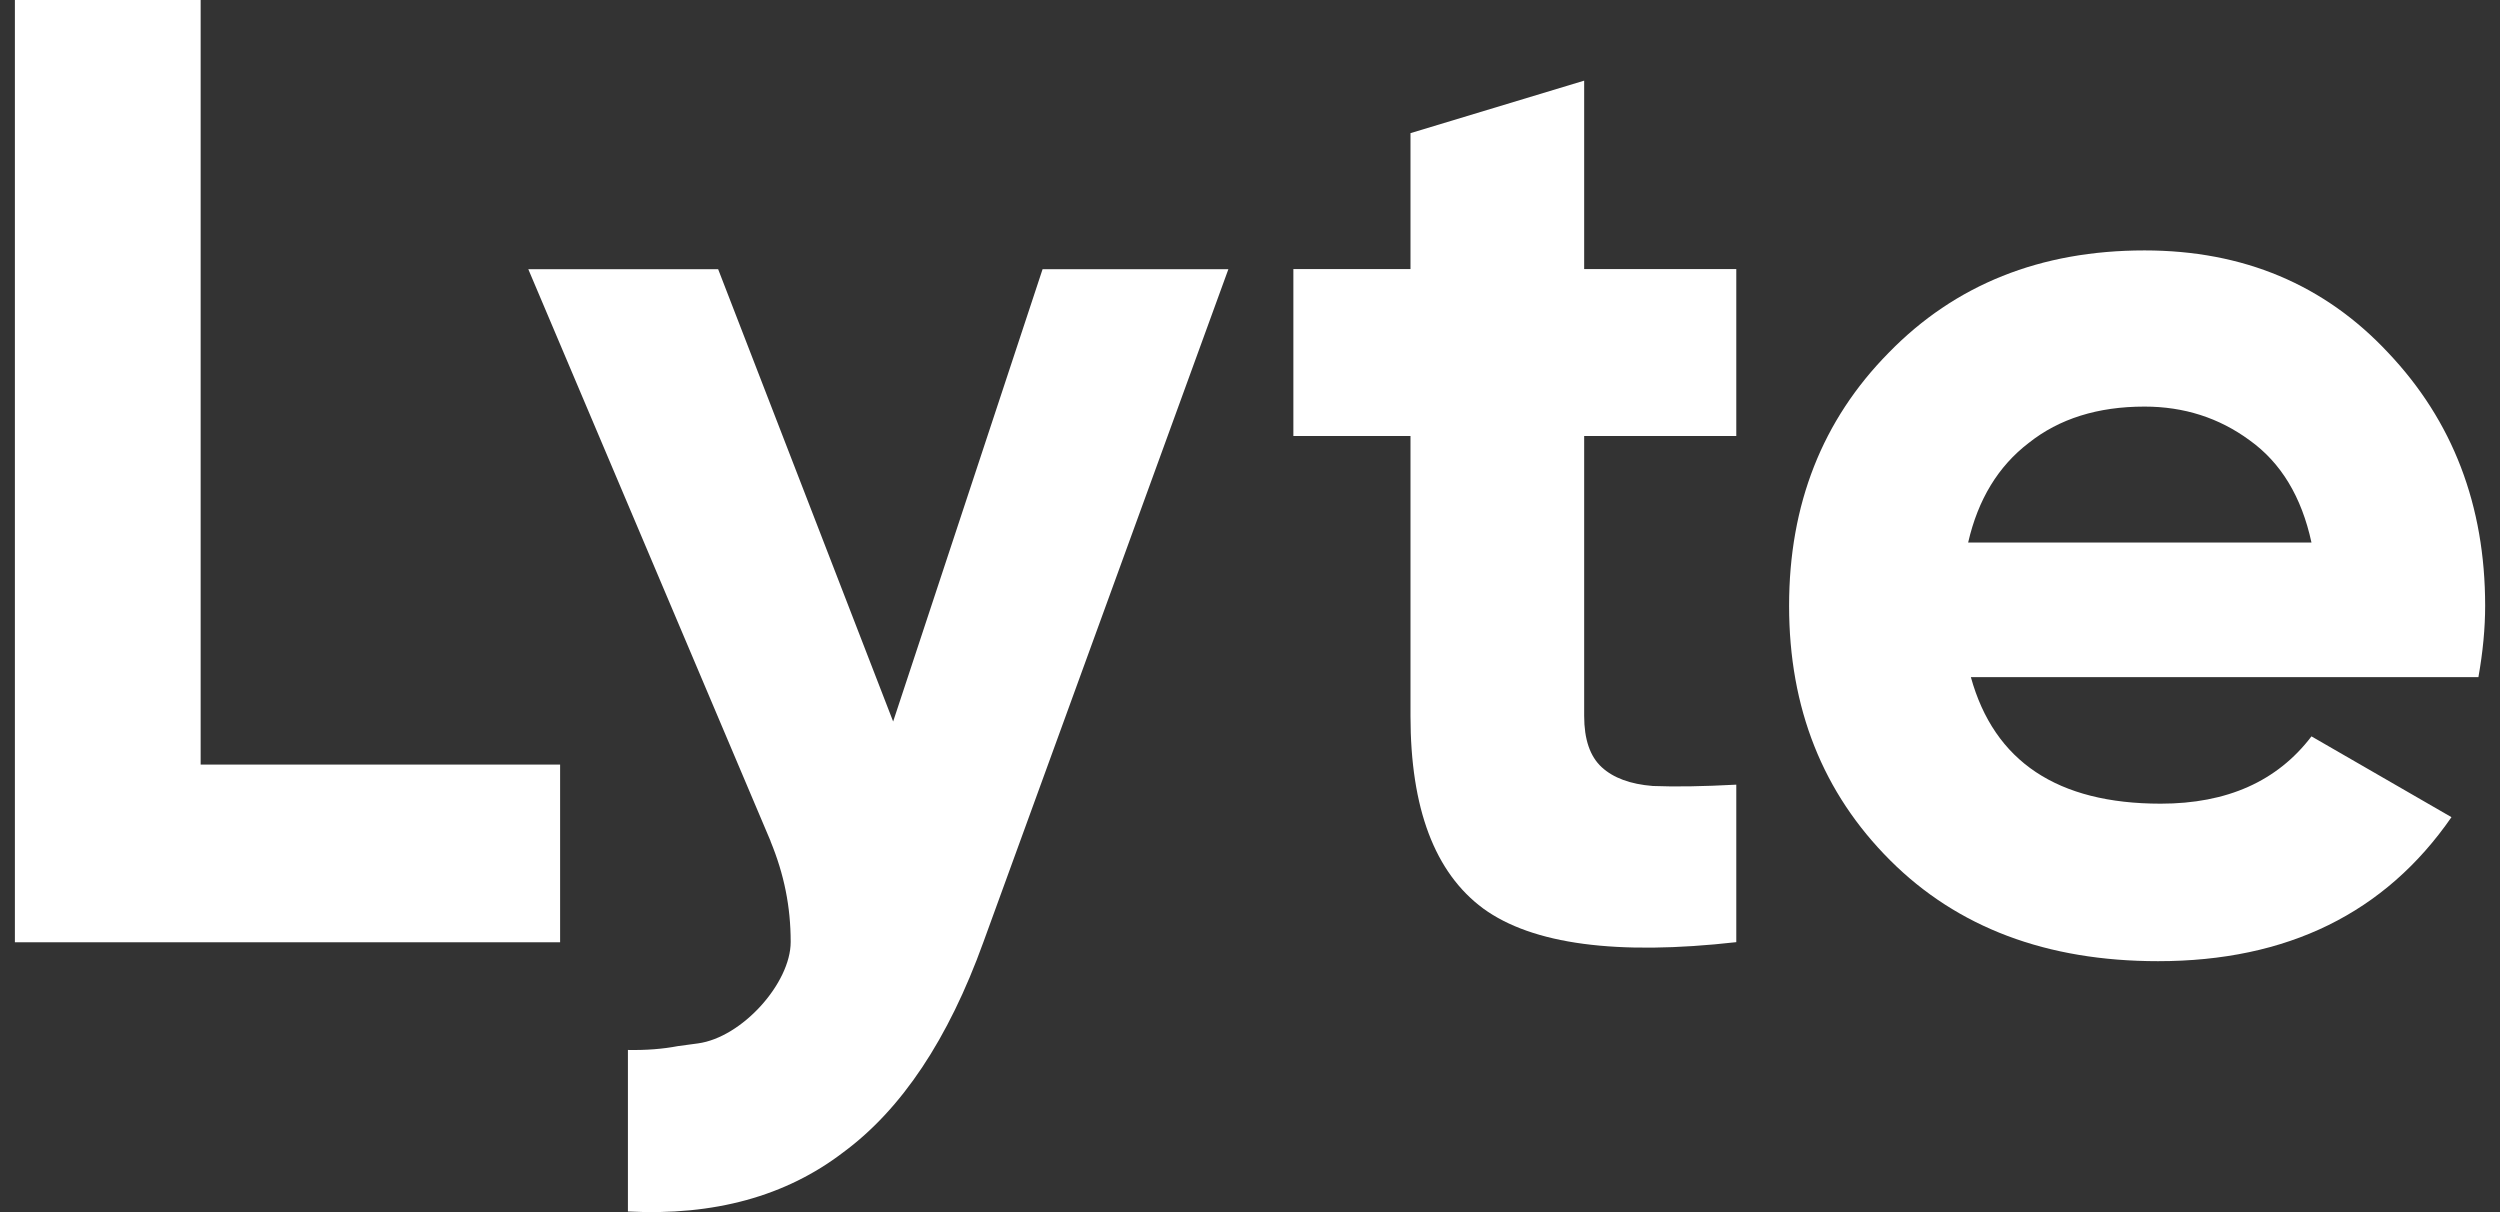 <svg width="66" height="32" viewBox="0 0 66 32" fill="none" xmlns="http://www.w3.org/2000/svg">
<rect x="0" y="0" width="66" height="32" fill="#333333" stroke="none"/>
<path d="M52.031 17.877C52.647 20.104 54.317 21.217 57.042 21.217C58.795 21.217 60.122 20.625 61.023 19.44L64.719 21.573C62.966 24.108 60.383 25.375 56.971 25.375C54.033 25.375 51.675 24.487 49.898 22.71C48.121 20.933 47.232 18.694 47.232 15.993C47.232 13.316 48.109 11.089 49.862 9.312C51.616 7.512 53.867 6.611 56.615 6.611C59.222 6.611 61.366 7.512 63.048 9.312C64.754 11.113 65.608 13.34 65.608 15.993C65.608 16.585 65.548 17.213 65.43 17.877H52.031ZM51.959 14.323H61.023C60.762 13.115 60.217 12.214 59.388 11.622C58.582 11.03 57.658 10.734 56.615 10.734C55.383 10.734 54.364 11.053 53.559 11.693C52.753 12.309 52.22 13.186 51.959 14.323Z" fill="white"/>
<path d="M45.838 11.511H41.822V18.902C41.822 19.518 41.976 19.969 42.284 20.253C42.592 20.537 43.042 20.703 43.634 20.75C44.227 20.774 44.961 20.762 45.838 20.715V24.873C42.686 25.228 40.459 24.932 39.156 23.984C37.876 23.037 37.237 21.343 37.237 18.902V11.511H34.145V7.104H37.237V3.515L41.822 2.129V7.104H45.838V11.511Z" fill="white"/>
<path d="M5.297 20.185H14.787V24.876H0.393V0H5.297V20.185Z" fill="white"/>
<path fill-rule="evenodd" clip-rule="evenodd" d="M32.429 7.107H27.524L23.579 19.048L18.959 7.107H13.947L20.344 22.207L20.342 22.209C20.703 23.086 20.874 23.942 20.874 24.867C20.874 25.953 19.593 27.387 18.425 27.546C18.368 27.554 18.311 27.561 18.254 27.569C18.134 27.586 18.016 27.602 17.898 27.617C17.498 27.694 17.057 27.728 16.577 27.719V31.983C18.852 32.102 20.748 31.581 22.264 30.42C23.804 29.283 25.036 27.435 25.96 24.876L32.429 7.107Z" fill="white"/>
</svg>
